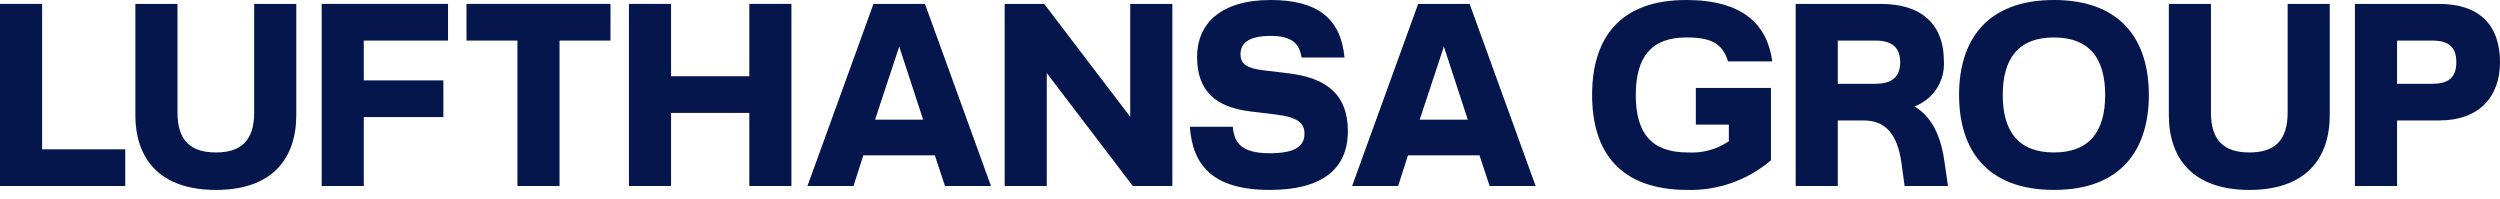 <?xml version="1.0" encoding="UTF-8"?>
<svg width="201px" height="16px" viewBox="0 0 201 16" version="1.1" xmlns="http://www.w3.org/2000/svg" xmlns:xlink="http://www.w3.org/1999/xlink">
    <!-- Generator: Sketch 63.1 (92452) - https://sketch.com -->
    <title>LHG_Wordmark_blue_rgb</title>
    <desc>Created with Sketch.</desc>
    <g id="Symbols" stroke="none" stroke-width="1" fill="none" fill-rule="evenodd">
        <g id="Desktop-1440px/Header/Logos" transform="translate(-1151, -36)" fill="#05164D">
            <g id="LHG_Wordmark_blue_rgb" transform="translate(1151, 36)">
                <path d="M174.375,0.314 L174.375,9.245 C174.375,12.801 176.361,15.27 180.855,15.27 C185.328,15.27 187.313,12.801 187.313,9.245 L187.313,0.314 L183.927,0.314 L183.927,9.036 C183.927,11.274 182.903,12.257 180.855,12.257 C178.785,12.257 177.761,11.274 177.761,9.036 L177.761,0.314 L174.375,0.314 Z" id="Path"></path>
                <path d="M142.386,7.07 L136.345,7.07 L136.345,10.02 L139,10.02 L139,11.358 C138.028,12.013 136.867,12.329 135.697,12.258 C132.771,12.258 131.517,10.71 131.517,7.635 C131.517,4.56 132.792,3.012 135.572,3.012 C137.599,3.012 138.478,3.493 138.937,4.936 L142.49,4.936 C142.093,1.945 140.087,0 135.572,0 C130.262,0 128.005,3.033 128.005,7.635 C128.005,12.236 130.262,15.269 135.677,15.269 C138.13,15.329 140.519,14.48 142.386,12.885 L142.386,7.07 Z" id="Path"></path>
                <path d="M108.098,4.623 C107.805,1.506 105.945,0 102.161,0 C98.085,0 96.246,1.945 96.246,4.581 C96.246,7.363 97.793,8.618 100.489,8.953 L102.559,9.204 C104.398,9.433 104.879,9.915 104.879,10.751 C104.879,11.756 104.126,12.32 102.099,12.32 C99.674,12.32 99.235,11.379 99.11,10.187 L95.661,10.187 C95.891,13.282 97.479,15.269 102.099,15.269 C106.196,15.269 108.369,13.659 108.369,10.542 C108.369,7.635 106.697,6.275 103.624,5.898 L101.555,5.648 C100.197,5.481 99.737,5.125 99.737,4.351 C99.737,3.556 100.28,2.886 102.161,2.886 C103.98,2.886 104.481,3.598 104.649,4.623 L108.098,4.623 Z" id="Path"></path>
                <polygon id="Path" points="90.871 9.392 83.953 0.314 80.775 0.314 80.775 14.956 84.161 14.956 84.161 5.877 91.08 14.956 94.257 14.956 94.257 0.314 90.871 0.314"></polygon>
                <path d="M196.109,0.314 L189.336,0.314 L189.336,14.956 L192.723,14.956 L192.723,9.684 L196.109,9.684 C199.349,9.684 201,7.761 201,4.999 C201,2.008 199.328,0.314 196.109,0.314 M195.565,6.735 L192.723,6.735 L192.723,3.263 L195.565,3.263 C196.924,3.263 197.488,3.828 197.488,4.999 C197.488,6.171 196.924,6.735 195.565,6.735" id="Shape" fill-rule="nonzero"></path>
                <path d="M165.138,0 C159.725,0 157.509,3.242 157.509,7.635 C157.509,12.027 159.725,15.269 165.138,15.269 C170.551,15.269 172.768,12.027 172.768,7.635 C172.768,3.242 170.552,0 165.138,0 M165.138,12.257 C162.295,12.257 161.021,10.584 161.021,7.635 C161.021,4.685 162.295,3.012 165.138,3.012 C167.981,3.012 169.256,4.686 169.256,7.635 C169.256,10.584 167.981,12.257 165.138,12.257" id="Shape" fill-rule="nonzero"></path>
                <path d="M156.307,12.822 C155.973,10.605 155.137,9.287 153.924,8.555 C155.443,7.991 156.406,6.49 156.286,4.874 C156.286,2.092 154.635,0.314 151.207,0.314 L144.372,0.314 L144.372,14.956 L147.758,14.956 L147.758,9.684 L149.848,9.684 C151.646,9.684 152.566,10.856 152.879,13.115 L153.13,14.956 L156.621,14.956 L156.307,12.822 Z M150.789,6.735 L147.758,6.735 L147.758,3.263 L150.789,3.263 C152.127,3.263 152.775,3.828 152.775,4.999 C152.775,6.171 152.127,6.735 150.789,6.735 L150.789,6.735 Z" id="Shape" fill-rule="nonzero"></path>
                <path d="M118.157,0.314 L114.019,0.314 L108.71,14.956 L112.409,14.956 L113.203,12.487 L118.951,12.487 L119.767,14.956 L123.466,14.956 L118.157,0.314 Z M114.144,9.622 L116.088,3.744 L118.011,9.622 L114.144,9.622 Z" id="Shape" fill-rule="nonzero"></path>
                <path d="M74.367,0.314 L70.228,0.314 L64.919,14.956 L68.619,14.956 L69.413,12.487 L75.161,12.487 L75.976,14.956 L79.676,14.956 L74.367,0.314 Z M70.354,9.622 L72.298,3.744 L74.22,9.622 L70.354,9.622 Z" id="Shape" fill-rule="nonzero"></path>
                <polygon id="Path" points="53.953 6.129 53.953 0.314 50.567 0.314 50.567 14.955 53.953 14.955 53.953 9.078 60.245 9.078 60.245 14.955 63.631 14.955 63.631 0.314 60.245 0.314 60.245 6.129"></polygon>
                <polygon id="Path" points="41.601 3.263 41.601 14.955 44.987 14.955 44.987 3.263 49.084 3.263 49.084 0.314 37.505 0.314 37.505 3.263"></polygon>
                <polygon id="Path" points="29.249 14.955 29.249 9.413 35.646 9.413 35.646 6.463 29.249 6.463 29.249 3.263 36.022 3.263 36.022 0.314 25.863 0.314 25.863 14.955"></polygon>
                <path d="M10.883,0.314 L10.883,9.245 C10.883,12.801 12.869,15.27 17.363,15.27 C21.836,15.27 23.822,12.801 23.822,9.245 L23.822,0.314 L20.436,0.314 L20.436,9.036 C20.436,11.274 19.411,12.257 17.363,12.257 C15.294,12.257 14.269,11.274 14.269,9.036 L14.269,0.314 L10.883,0.314 Z" id="Path"></path>
                <polygon id="Path" points="0 0.314 0 14.955 10.07 14.955 10.07 12.006 3.387 12.006 3.387 0.314"></polygon>
            </g>
        </g>
    </g>
</svg>